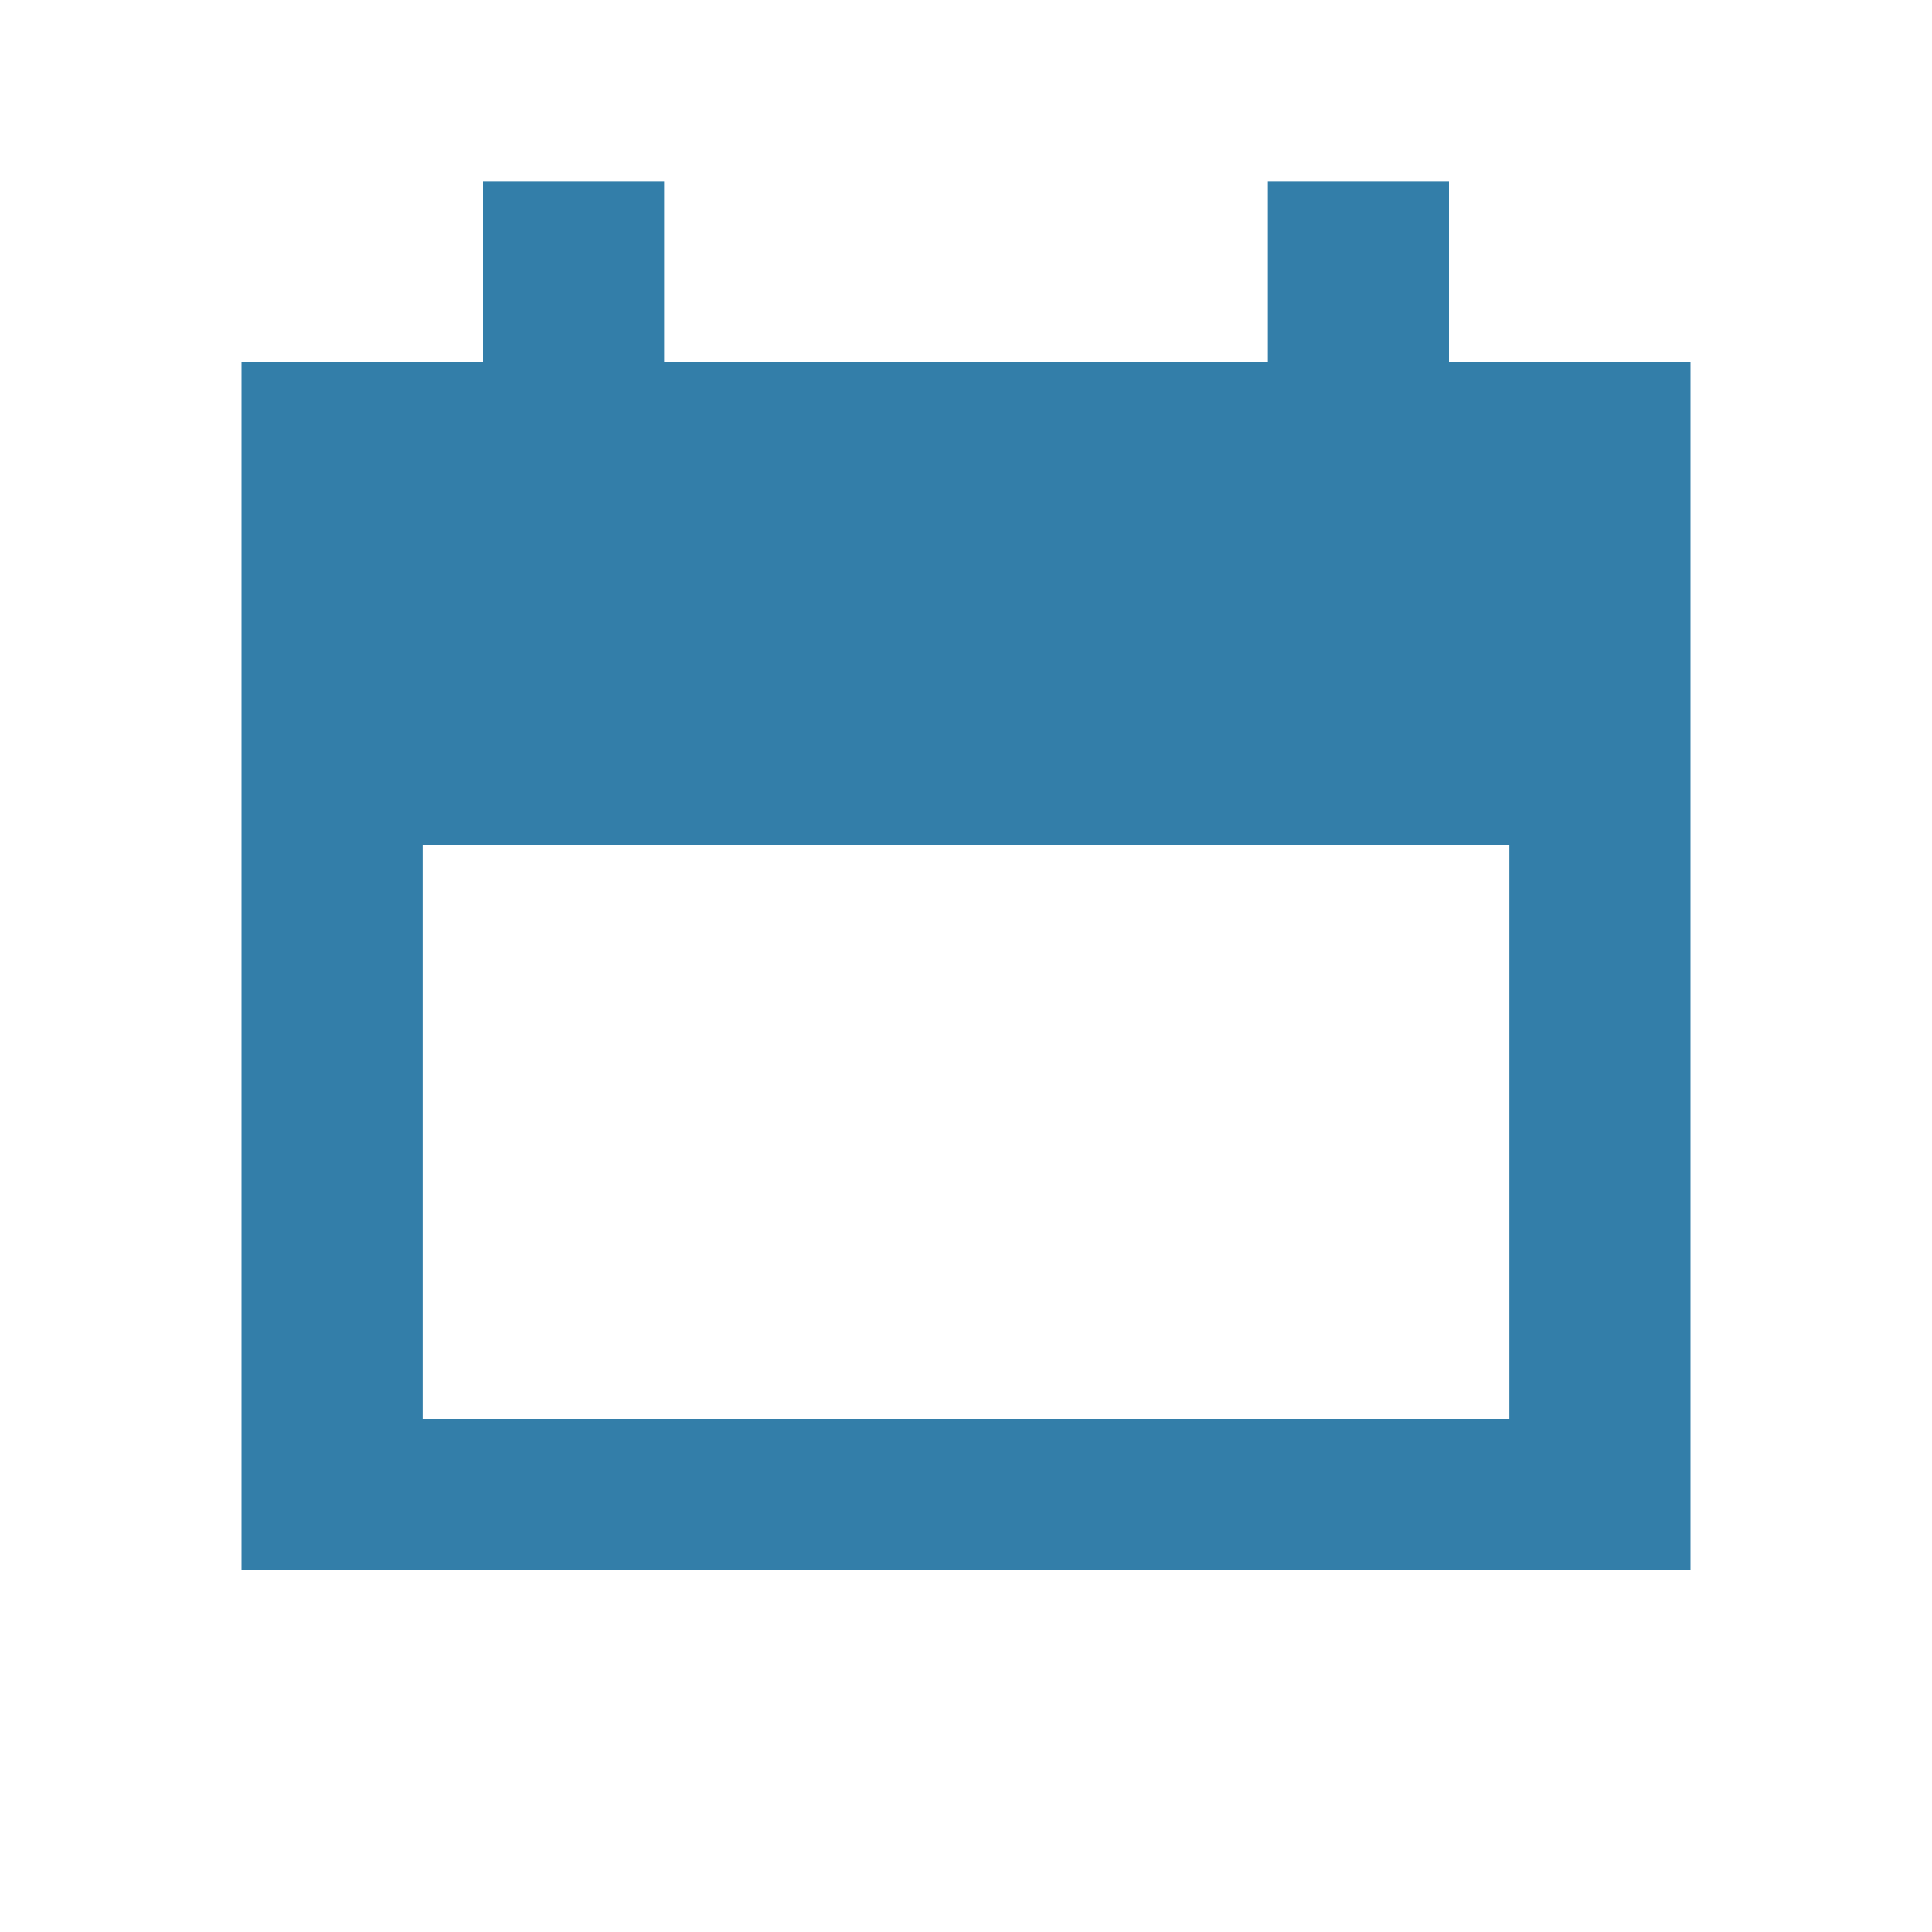<svg xmlns="http://www.w3.org/2000/svg" viewBox="0 0 20 20" fill="#337ea9"><path d="M15 3.75V1.875h-1.875V3.75h-6.25V1.875H5V3.75H2.5v12.5h15V3.75zm.625 10.938H4.375V8.75h11.25z" fill="#337ea9"></path></svg>